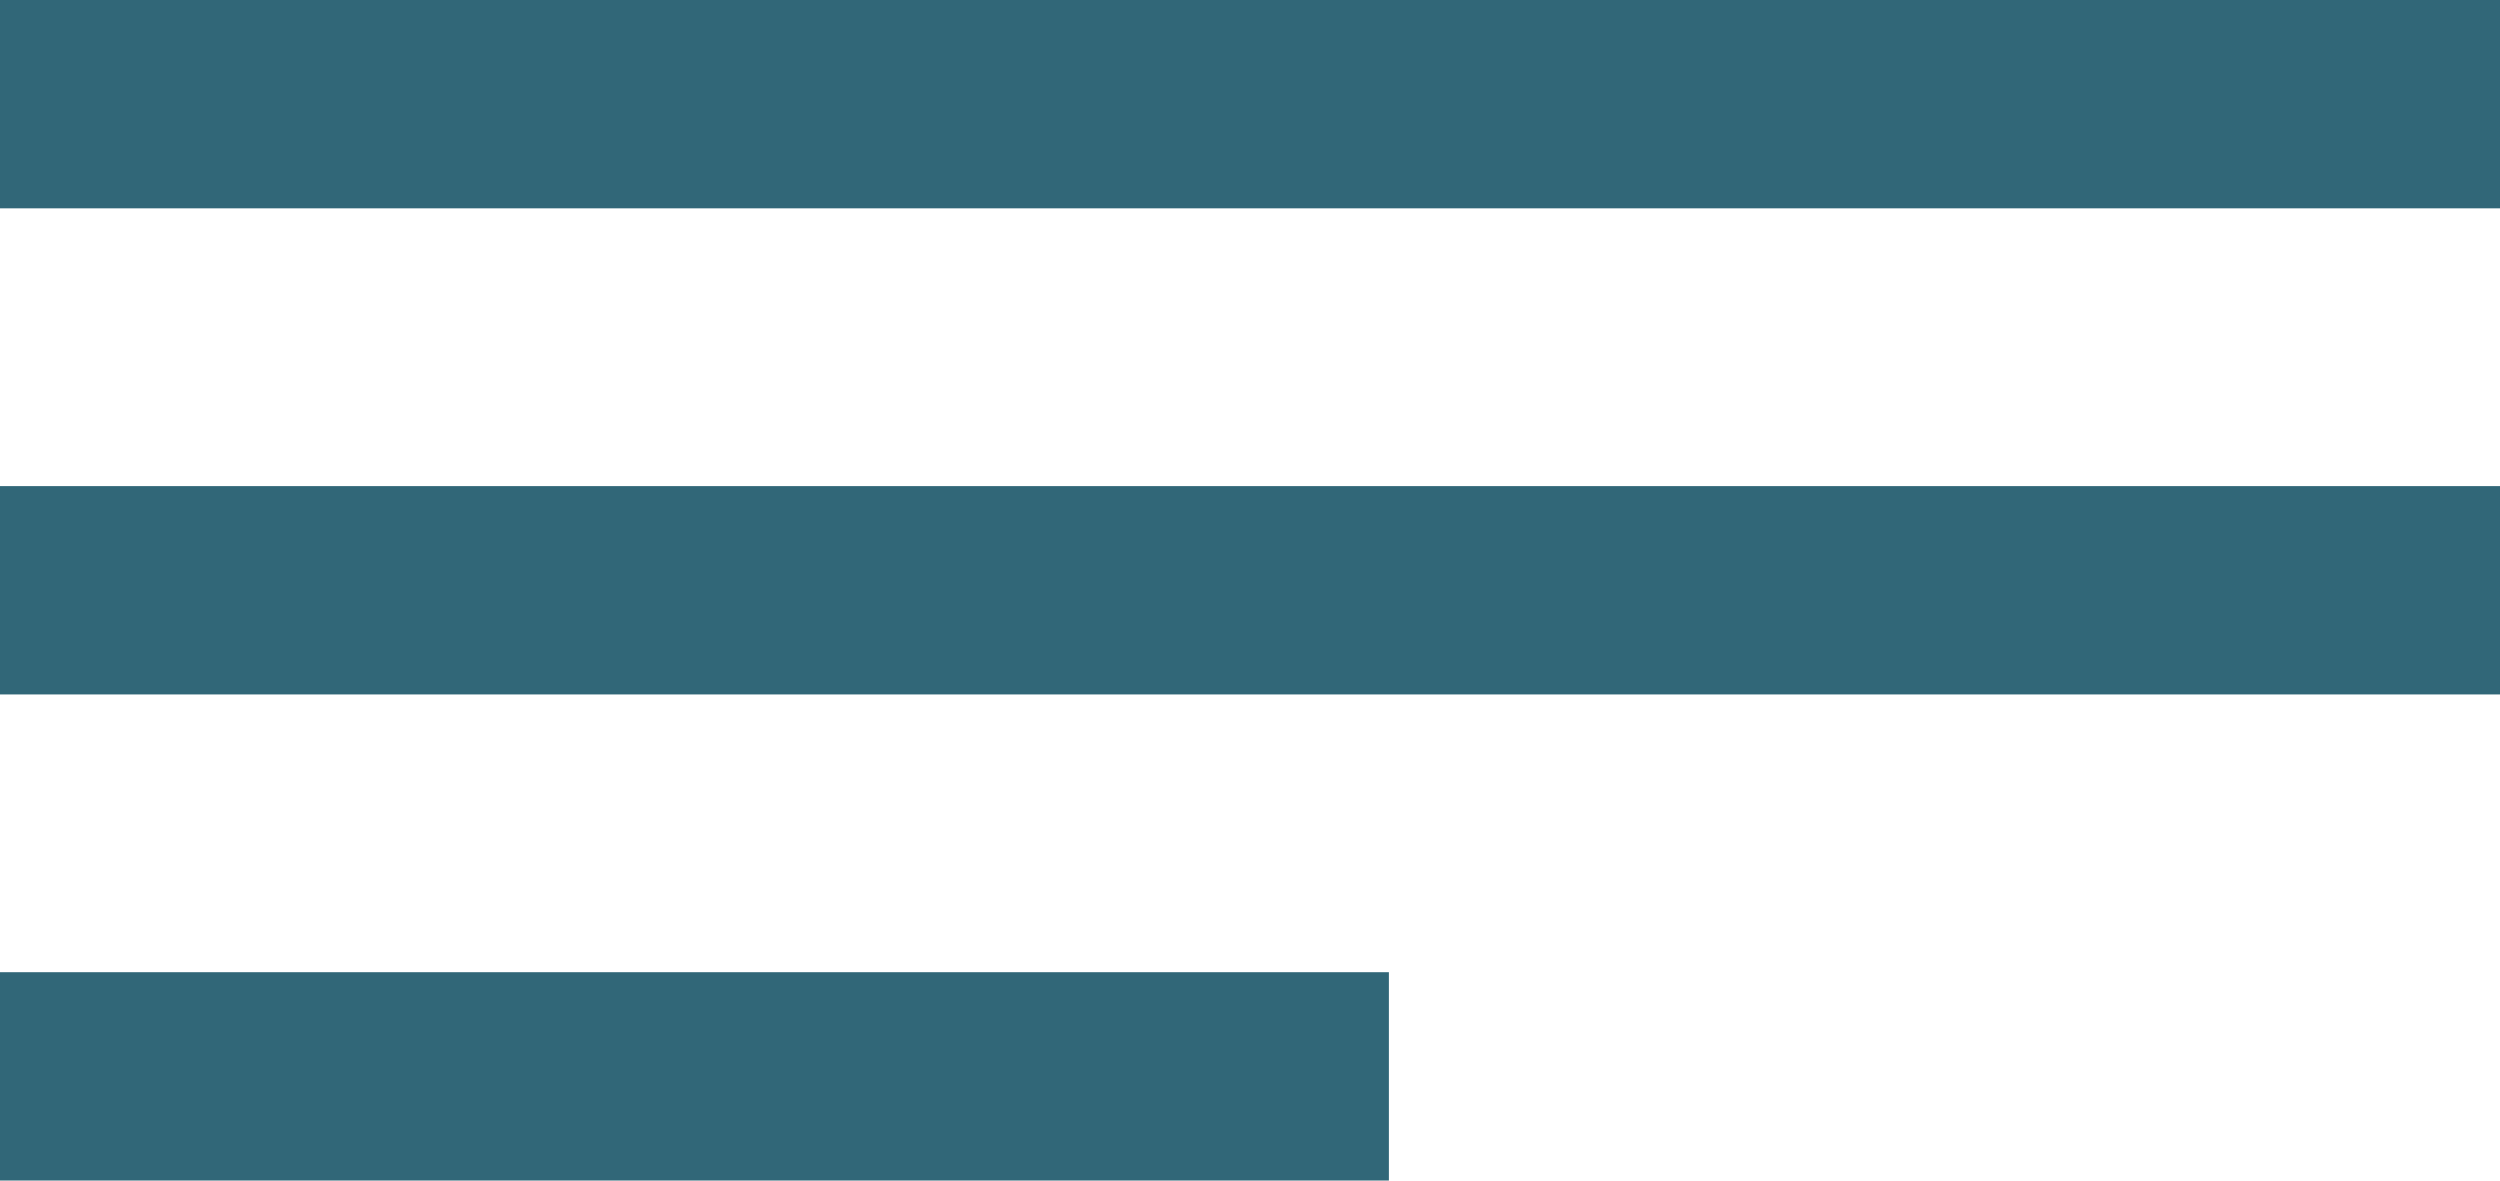 <?xml version="1.0" encoding="UTF-8"?> <svg xmlns="http://www.w3.org/2000/svg" width="36" height="17" viewBox="0 0 36 17" fill="none"><rect width="36" height="3" fill="#316778"></rect><rect y="7" width="36" height="3" fill="#316778"></rect><rect y="14" width="20" height="3" fill="#316778"></rect></svg> 